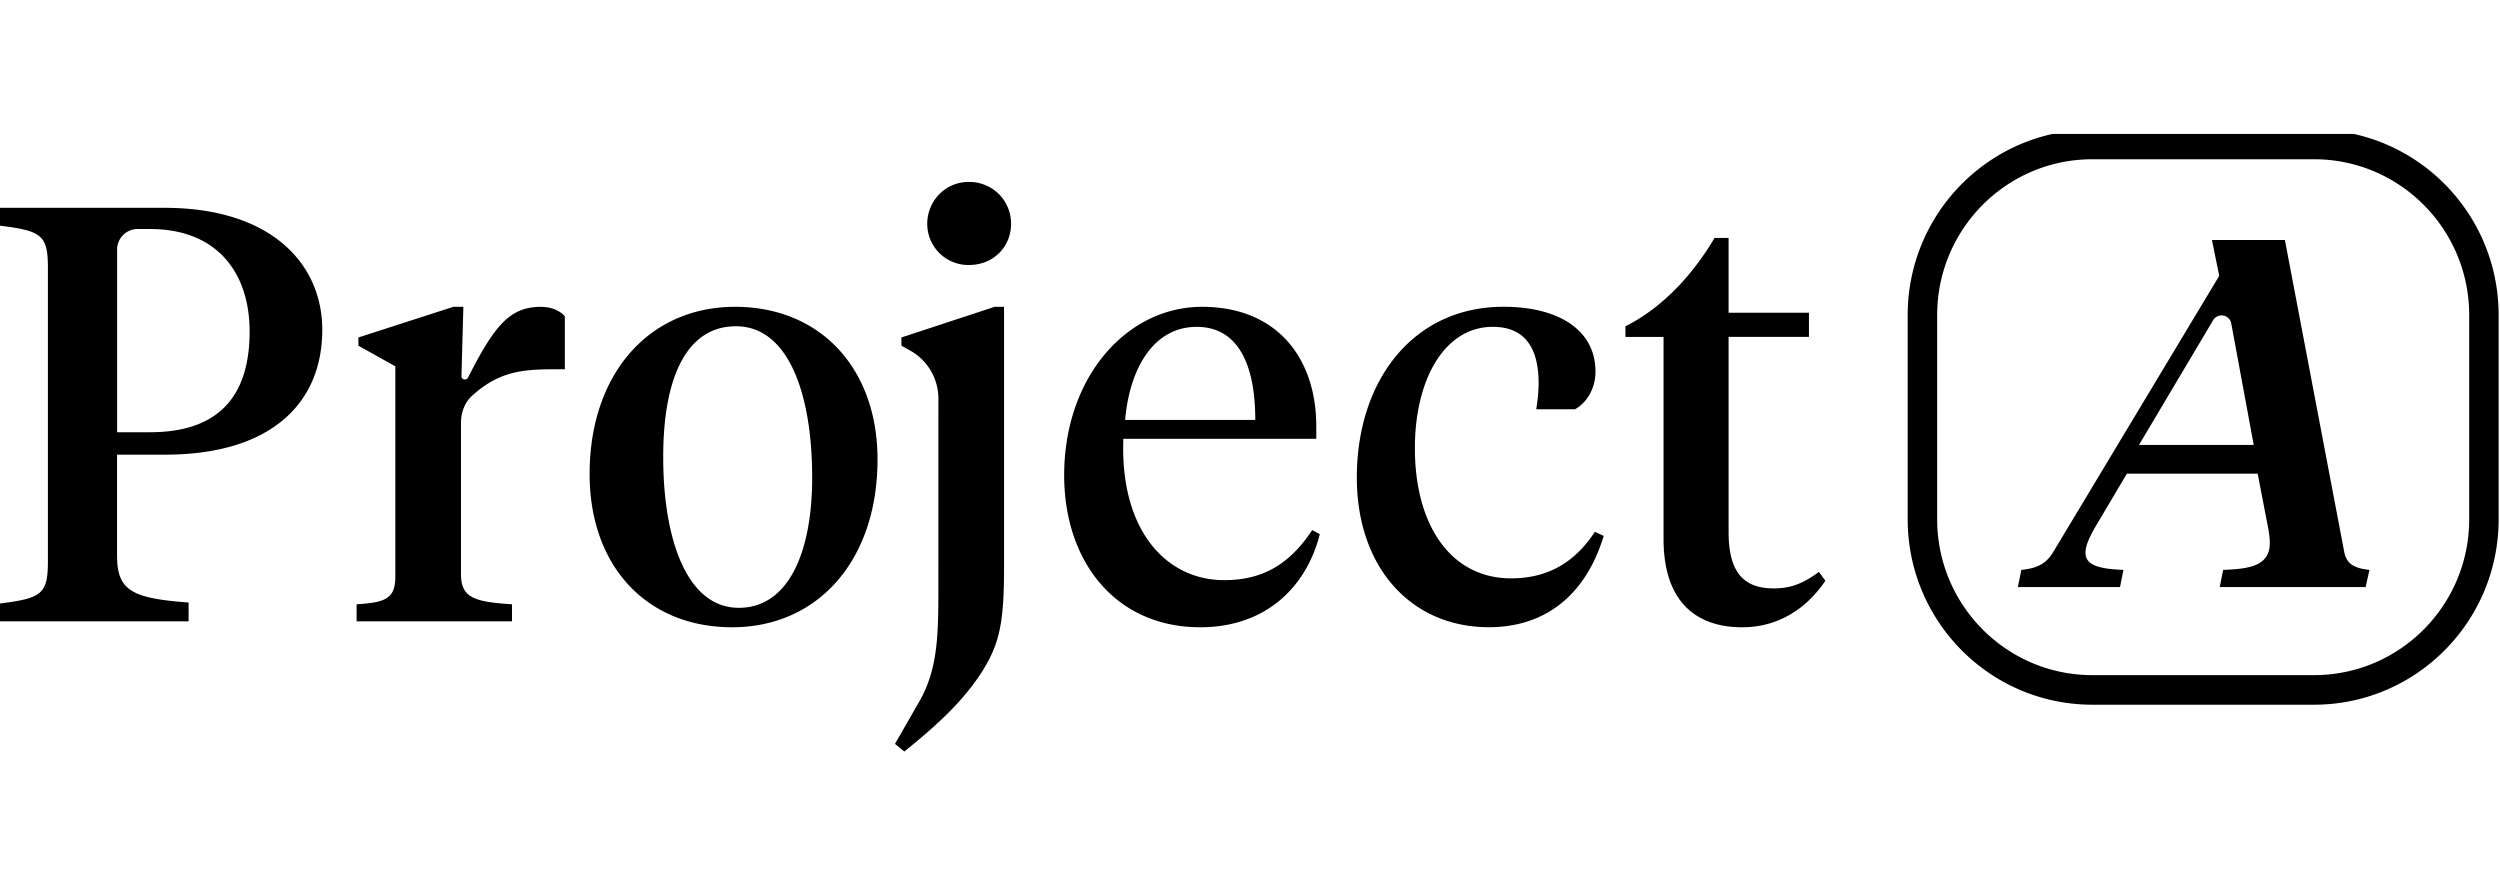 <svg xmlns="http://www.w3.org/2000/svg" fill="none" viewBox="0 0 112 40"><g clip-path="url(#a)"><g clip-path="url(#b)"><path fill="#000" fill-rule="evenodd" d="M103.667 5.807h-9.928c-4.57 0-8.275 3.722-8.275 8.312v9.142c0 4.59 3.704 8.31 8.275 8.31h9.928c4.569 0 8.272-3.721 8.272-8.31v-9.142c0-4.59-3.704-8.312-8.272-8.312m6.953 17.454c0 3.858-3.113 6.985-6.953 6.985h-9.928c-3.84 0-6.954-3.127-6.954-6.985v-9.142c0-3.858 3.113-6.985 6.954-6.985h9.928c3.84 0 6.953 3.127 6.953 6.985zm-68.58-5.402c0-.895-.483-1.718-1.262-2.152l-.394-.22v-.369l4.177-1.373h.42v11.743c0 2.507-.237 3.378-.946 4.539-.84 1.346-2.048 2.454-3.52 3.641l-.42-.343 1.077-1.874c.84-1.451.867-2.982.867-5.067zm1.366-5.987a1.84 1.84 0 0 1-1.865-1.848c0-1.004.79-1.874 1.865-1.874 1.076 0 1.89.844 1.89 1.874s-.788 1.848-1.89 1.848m34.035-1.213v3.35h3.6v1.083h-3.6v8.736c0 1.795.657 2.532 2.024 2.532.788 0 1.34-.237 2.023-.74l.289.397c-.762 1.134-1.996 2.085-3.73 2.085-1.996 0-3.52-1.08-3.52-3.958v-9.051h-1.708v-.475c1.629-.818 2.996-2.27 3.993-3.959zm-14.054 9.419c0 3.483 1.629 5.832 4.308 5.832 1.707 0 2.89-.765 3.757-2.086l.395.185c-.815 2.666-2.627 4.09-5.15 4.09-3.468 0-5.911-2.666-5.911-6.703 0-4.38 2.548-7.653 6.567-7.653 2.496 0 4.125 1.056 4.125 2.903 0 .766-.395 1.4-.92 1.69h-1.734c.052-.344.105-.713.105-1.187 0-1.32-.447-2.507-2.048-2.507-2.18 0-3.494 2.375-3.494 5.436m-4.417-.976c0-3.06-1.76-5.357-5.122-5.357s-6.173 3.14-6.173 7.547c0 3.878 2.312 6.809 6.095 6.809 2.863 0 4.728-1.715 5.358-4.169l-.341-.184c-.945 1.424-2.102 2.242-3.941 2.242-2.654 0-4.675-2.295-4.519-6.333h8.643v-.555m-8.564-.29c.21-2.376 1.314-4.169 3.204-4.169s2.627 1.742 2.627 4.169zm-14.02 2.56c0 3.51-1.132 5.858-3.286 5.858-2.337 0-3.388-3.088-3.388-6.756s1.104-5.858 3.258-5.858c2.364 0 3.415 3.06 3.415 6.756m-9.97-.133c0 4.117 2.548 6.862 6.384 6.862 3.835 0 6.514-2.982 6.514-7.521 0-4.065-2.548-6.835-6.383-6.835s-6.515 2.982-6.515 7.494m-5.265-3.511c-.337.307-.497.756-.497 1.212v6.785c0 1.056.604 1.24 2.285 1.346v.765h-6.962v-.765c1.315-.079 1.735-.265 1.735-1.24v-9.42l-1.655-.924v-.369l4.256-1.373h.447l-.085 3.1c-.005.165.22.22.294.073 1.166-2.3 1.856-3.171 3.259-3.171.5 0 .867.184 1.078.422v2.375h-.447c-1.413 0-2.498.082-3.707 1.185zm-15.906 7.18v-4.54h2.154c4.702 0 7.04-2.27 7.04-5.595 0-2.929-2.26-5.463-7.067-5.463H-.061v.792c1.892.238 2.207.397 2.207 1.874V25.17c0 1.477-.315 1.636-2.207 1.874v.792h8.51v-.844c-2.52-.184-3.204-.527-3.204-2.085m0-13.723c0-.51.411-.924.92-.924h.552c3.074 0 4.466 2.032 4.466 4.592 0 2.85-1.34 4.512-4.466 4.512h-1.47v-8.18zm97.118-.432 2.657 13.966v-.001c.108.594.521.748 1.132.814l-.173.77h-6.535l.153-.77c1.176-.043 2.09-.176 2.09-1.209 0-.155-.019-.352-.064-.617l-.479-2.484h-5.86l-1.46 2.462c-.24.441-.394.77-.394 1.078 0 .528.523.726 1.699.77l-.153.77h-4.575l.153-.77c.632-.066 1.09-.22 1.438-.814l7.43-12.36-.327-1.605zm-3.214 3.592-3.323 5.59h5.141L99.96 14.49a.44.44 0 0 0-.81-.146" clip-rule="evenodd"/></g></g><defs><clipPath id="a"><path fill="#fff" d="M0 0h112v40H0z"/></clipPath><clipPath id="b"><path fill="#fff" d="M0 6h112v28H0z"/></clipPath></defs></svg>
